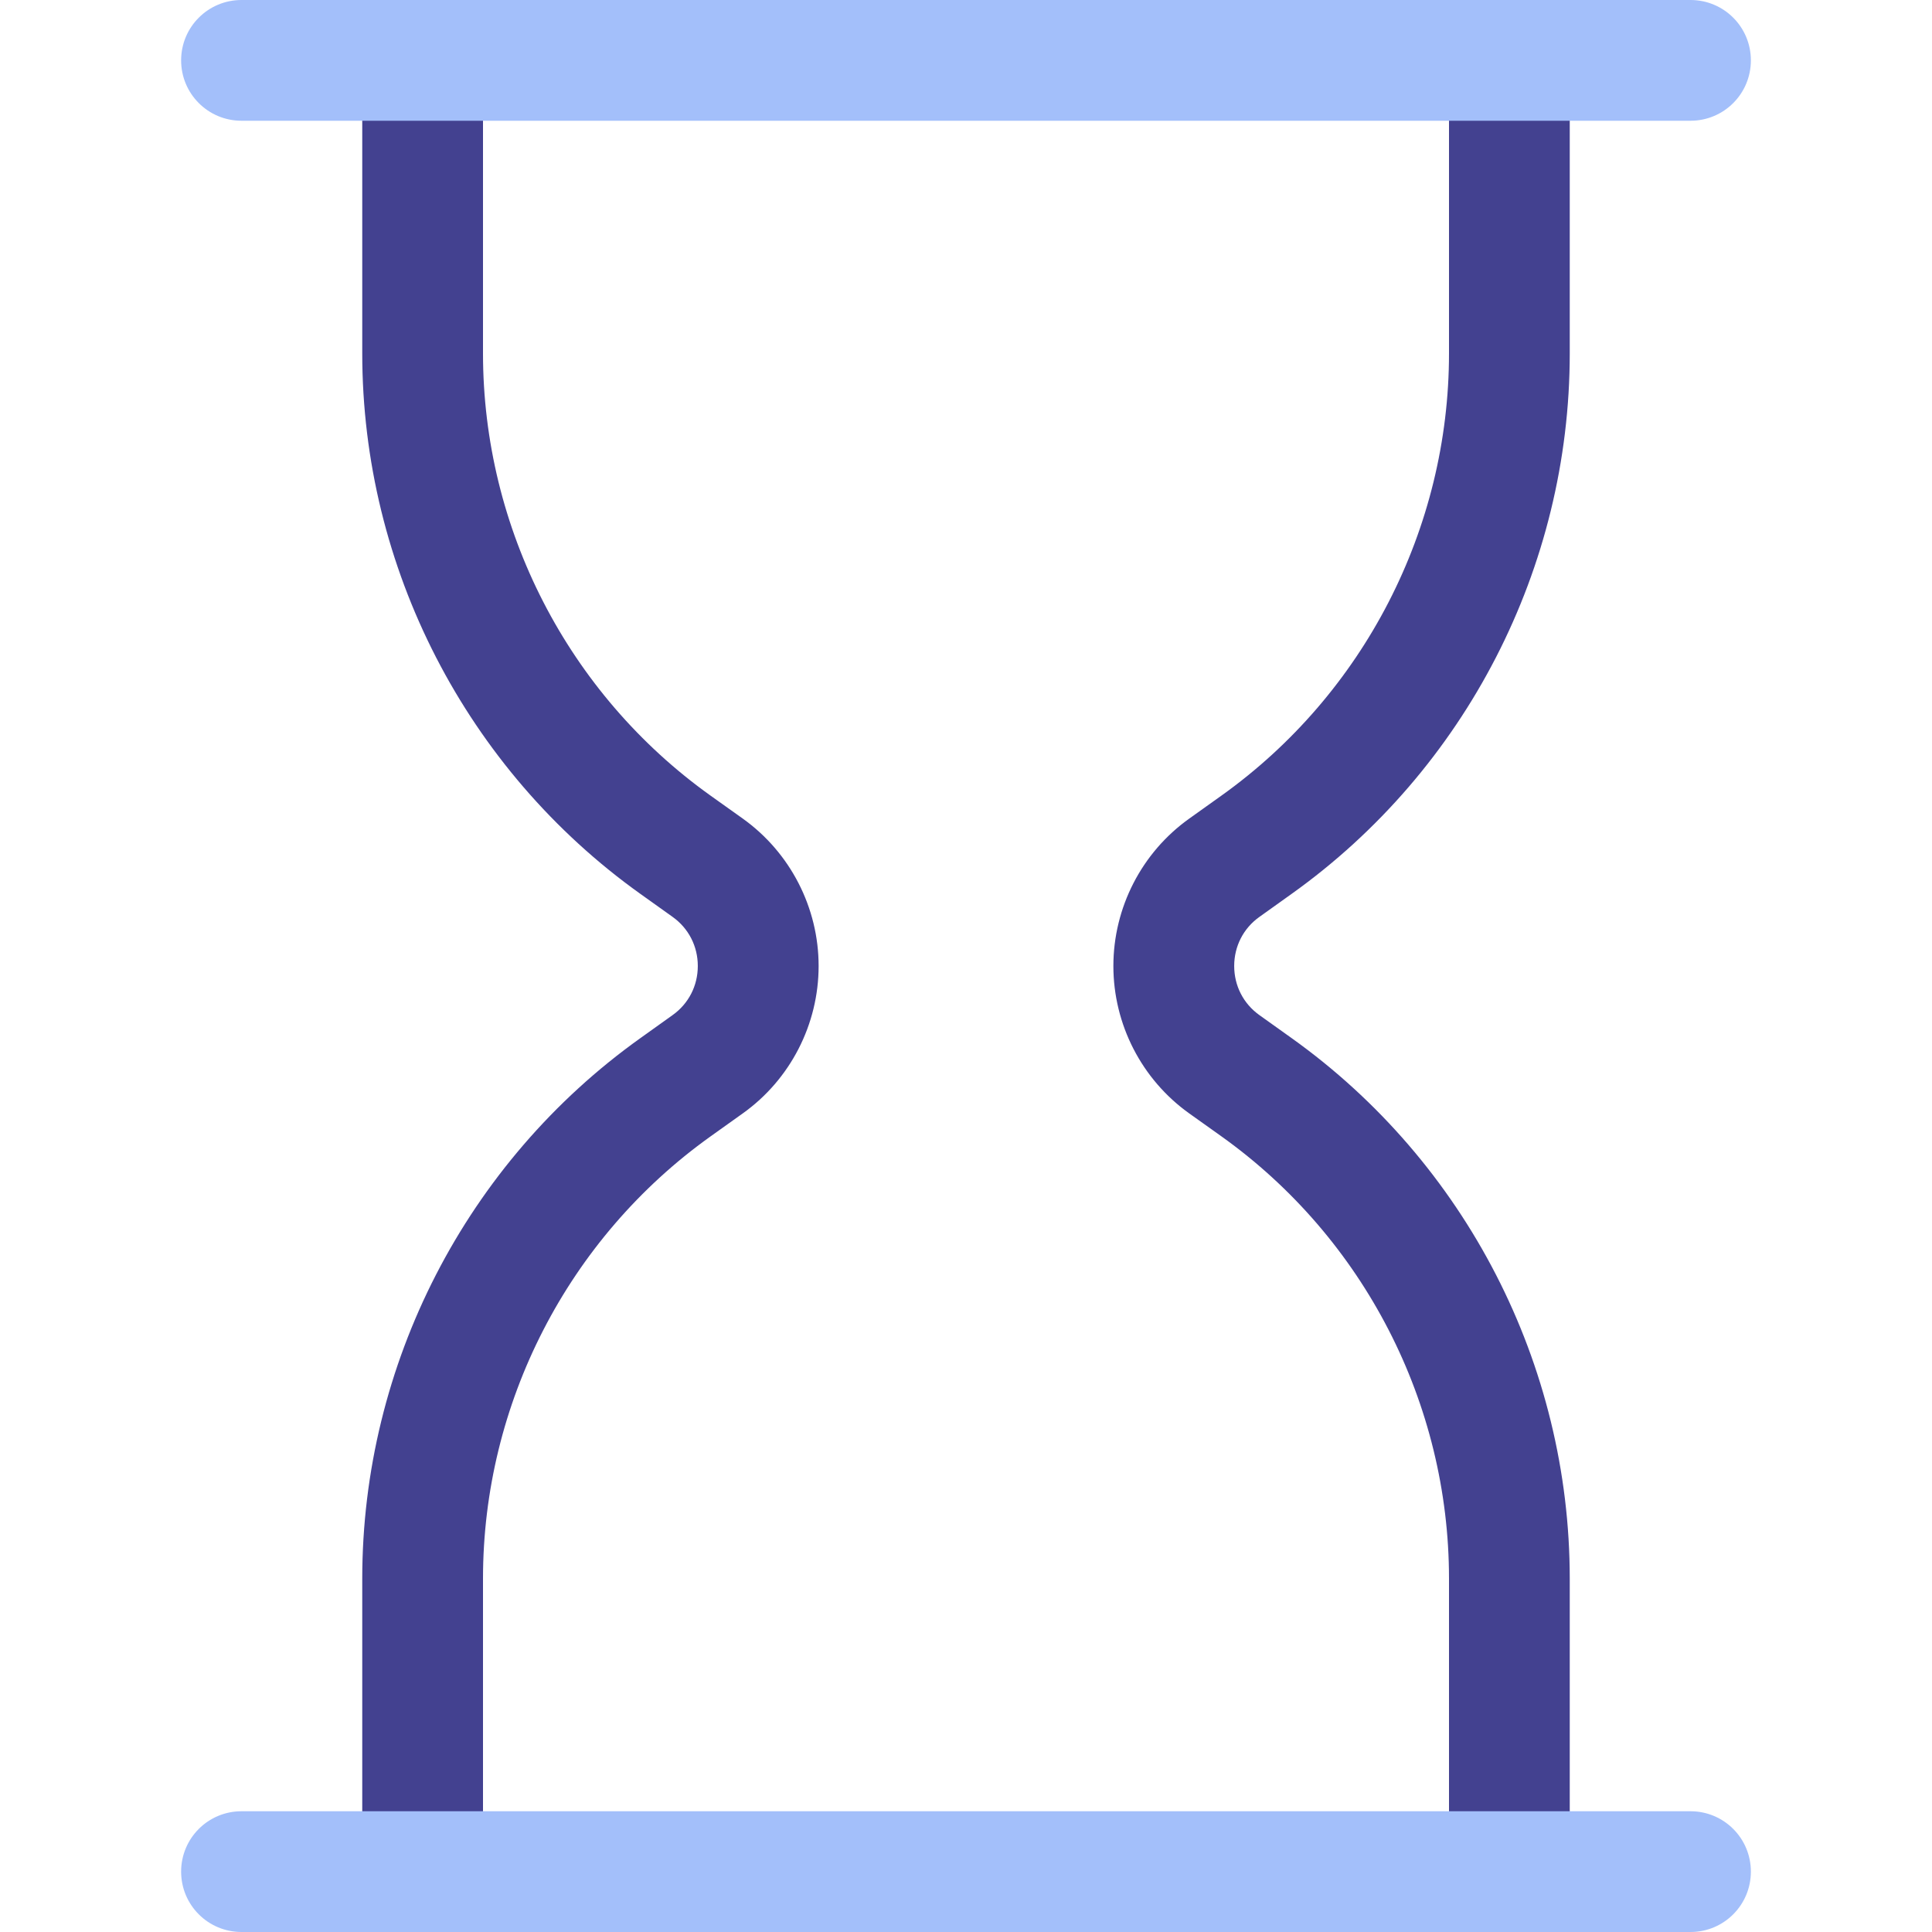 <svg width="60" height="60" viewBox="0 0 60 60" fill="none" xmlns="http://www.w3.org/2000/svg">
<path d="M13.125 60C12.088 60 11.25 59.162 11.25 58.125V49.024C11.25 42.377 14.479 36.101 19.886 32.241L20.889 31.524C21.386 31.17 21.671 30.613 21.671 30C21.671 29.387 21.386 28.83 20.887 28.474L19.888 27.761C14.479 23.897 11.25 17.621 11.25 10.976V1.875C11.25 0.838 12.088 0 13.125 0C14.162 0 15 0.838 15 1.875V10.976C15 16.414 17.642 21.549 22.067 24.709L23.066 25.421C24.544 26.477 25.423 28.189 25.423 30C25.423 31.811 24.544 33.525 23.068 34.577L22.065 35.293C17.642 38.453 15 43.586 15 49.024V58.125C15 59.162 14.162 60 13.125 60Z" fill="#434190"/>
<path d="M46.875 60C45.838 60 45 59.162 45 58.125V49.024C45 43.586 42.358 38.451 37.933 35.291L36.934 34.579C35.456 33.525 34.577 31.813 34.577 30C34.577 28.187 35.456 26.475 36.932 25.423L37.935 24.707C42.358 21.547 45 16.414 45 10.976V1.875C45 0.838 45.838 0 46.875 0C47.912 0 48.75 0.838 48.75 1.875V10.976C48.75 17.623 45.522 23.899 40.114 27.759L39.111 28.476C38.614 28.83 38.329 29.387 38.329 30C38.329 30.613 38.614 31.17 39.113 31.526L40.112 32.239C45.522 36.103 48.75 42.379 48.75 49.024V58.125C48.75 59.162 47.912 60 46.875 60Z" fill="#434190"/>
<path d="M52.5 3.75H7.5C6.463 3.75 5.625 2.912 5.625 1.875C5.625 0.838 6.463 0 7.5 0H52.5C53.537 0 54.375 0.838 54.375 1.875C54.375 2.912 53.537 3.75 52.5 3.75Z" fill="#A3BFFA"/>
<path d="M52.5 60H7.5C6.463 60 5.625 59.162 5.625 58.125C5.625 57.088 6.463 56.25 7.5 56.25H52.5C53.537 56.25 54.375 57.088 54.375 58.125C54.375 59.162 53.537 60 52.5 60Z" fill="#A3BFFA"/>
</svg>
